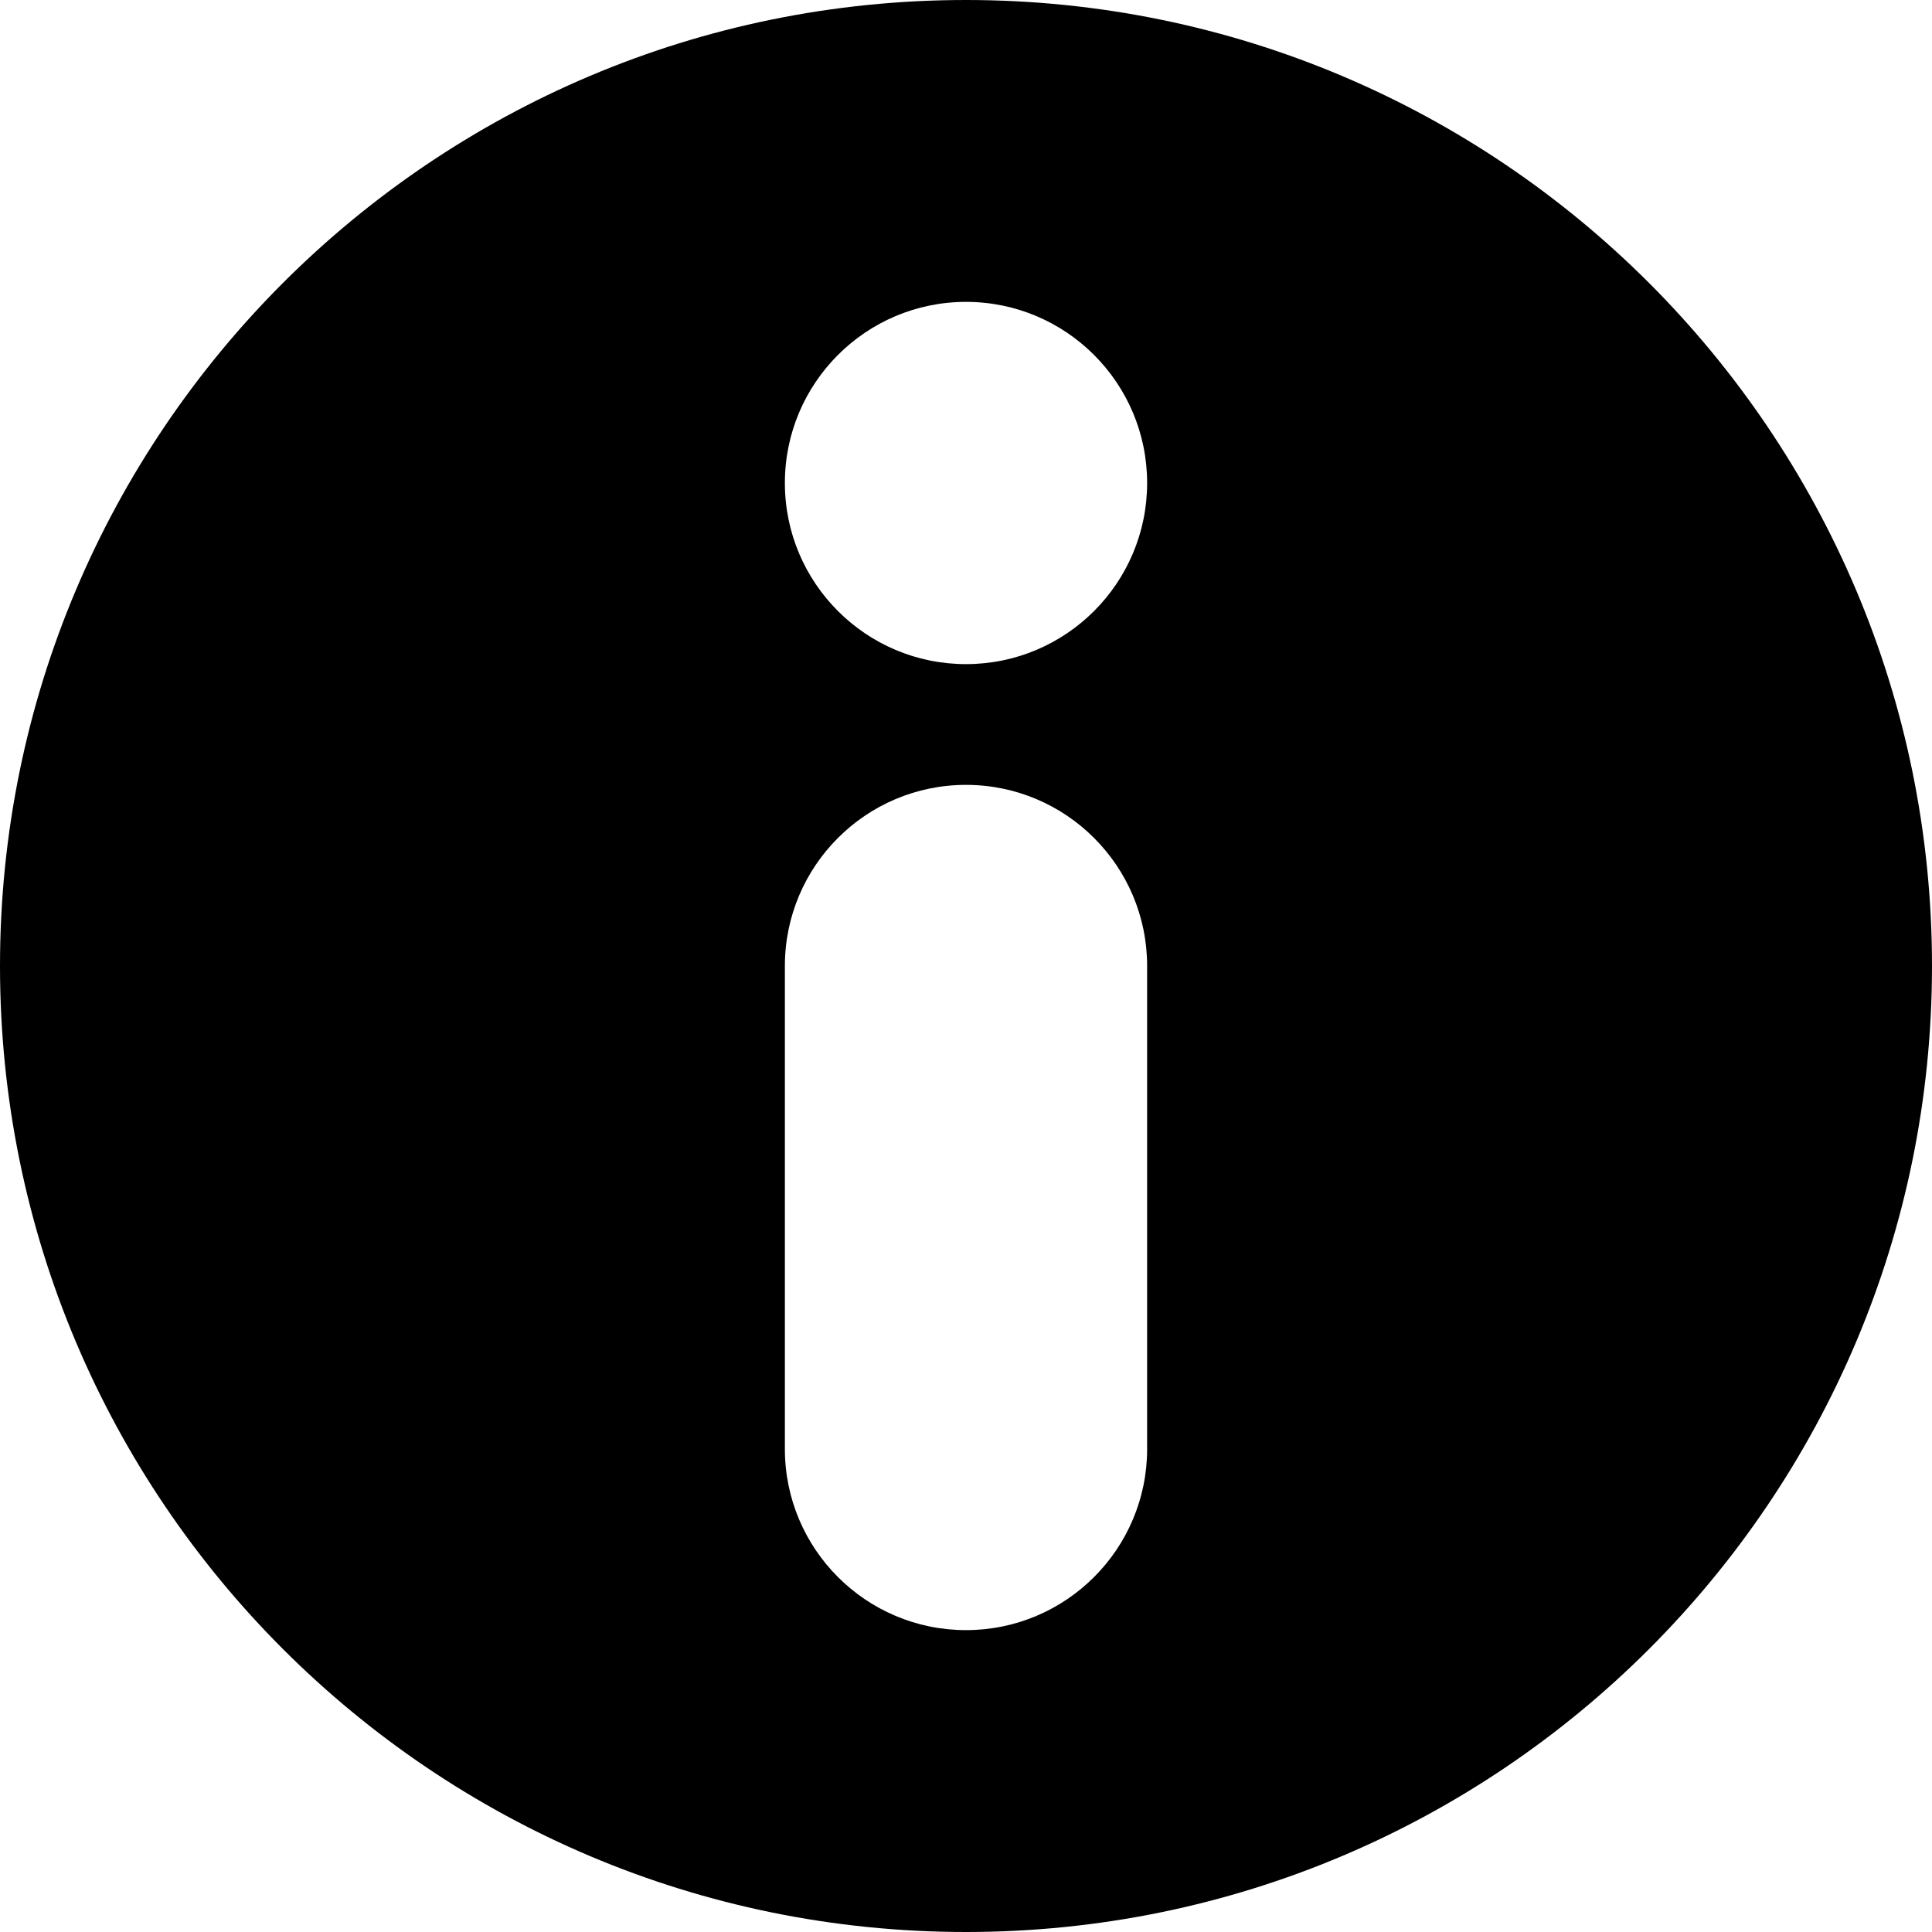 <svg width="16" height="16" viewBox="0 0 16 16" fill="none" xmlns="http://www.w3.org/2000/svg">
<g clip-path="url(#clip0_113_7316)">
<path fill-rule="evenodd" clip-rule="evenodd" d="M8 16C12.418 16 16 12.418 16 8C16 3.582 12.418 0 8 0C3.582 0 0 3.582 0 8C0 12.418 3.582 16 8 16ZM9.5 4C9.5 4.828 8.828 5.5 8 5.5C7.172 5.5 6.5 4.828 6.5 4C6.5 3.172 7.172 2.5 8 2.5C8.828 2.5 9.5 3.172 9.5 4ZM6.5 8C6.5 7.172 7.172 6.5 8 6.5C8.828 6.5 9.5 7.172 9.5 8V12C9.5 12.828 8.828 13.5 8 13.5C7.172 13.5 6.5 12.828 6.5 12V8Z" fill="black"/>
</g>
<defs>
<clipPath id="clip0_113_7316">
<rect width="16" height="16" fill="white"/>
</clipPath>
</defs>
</svg>
